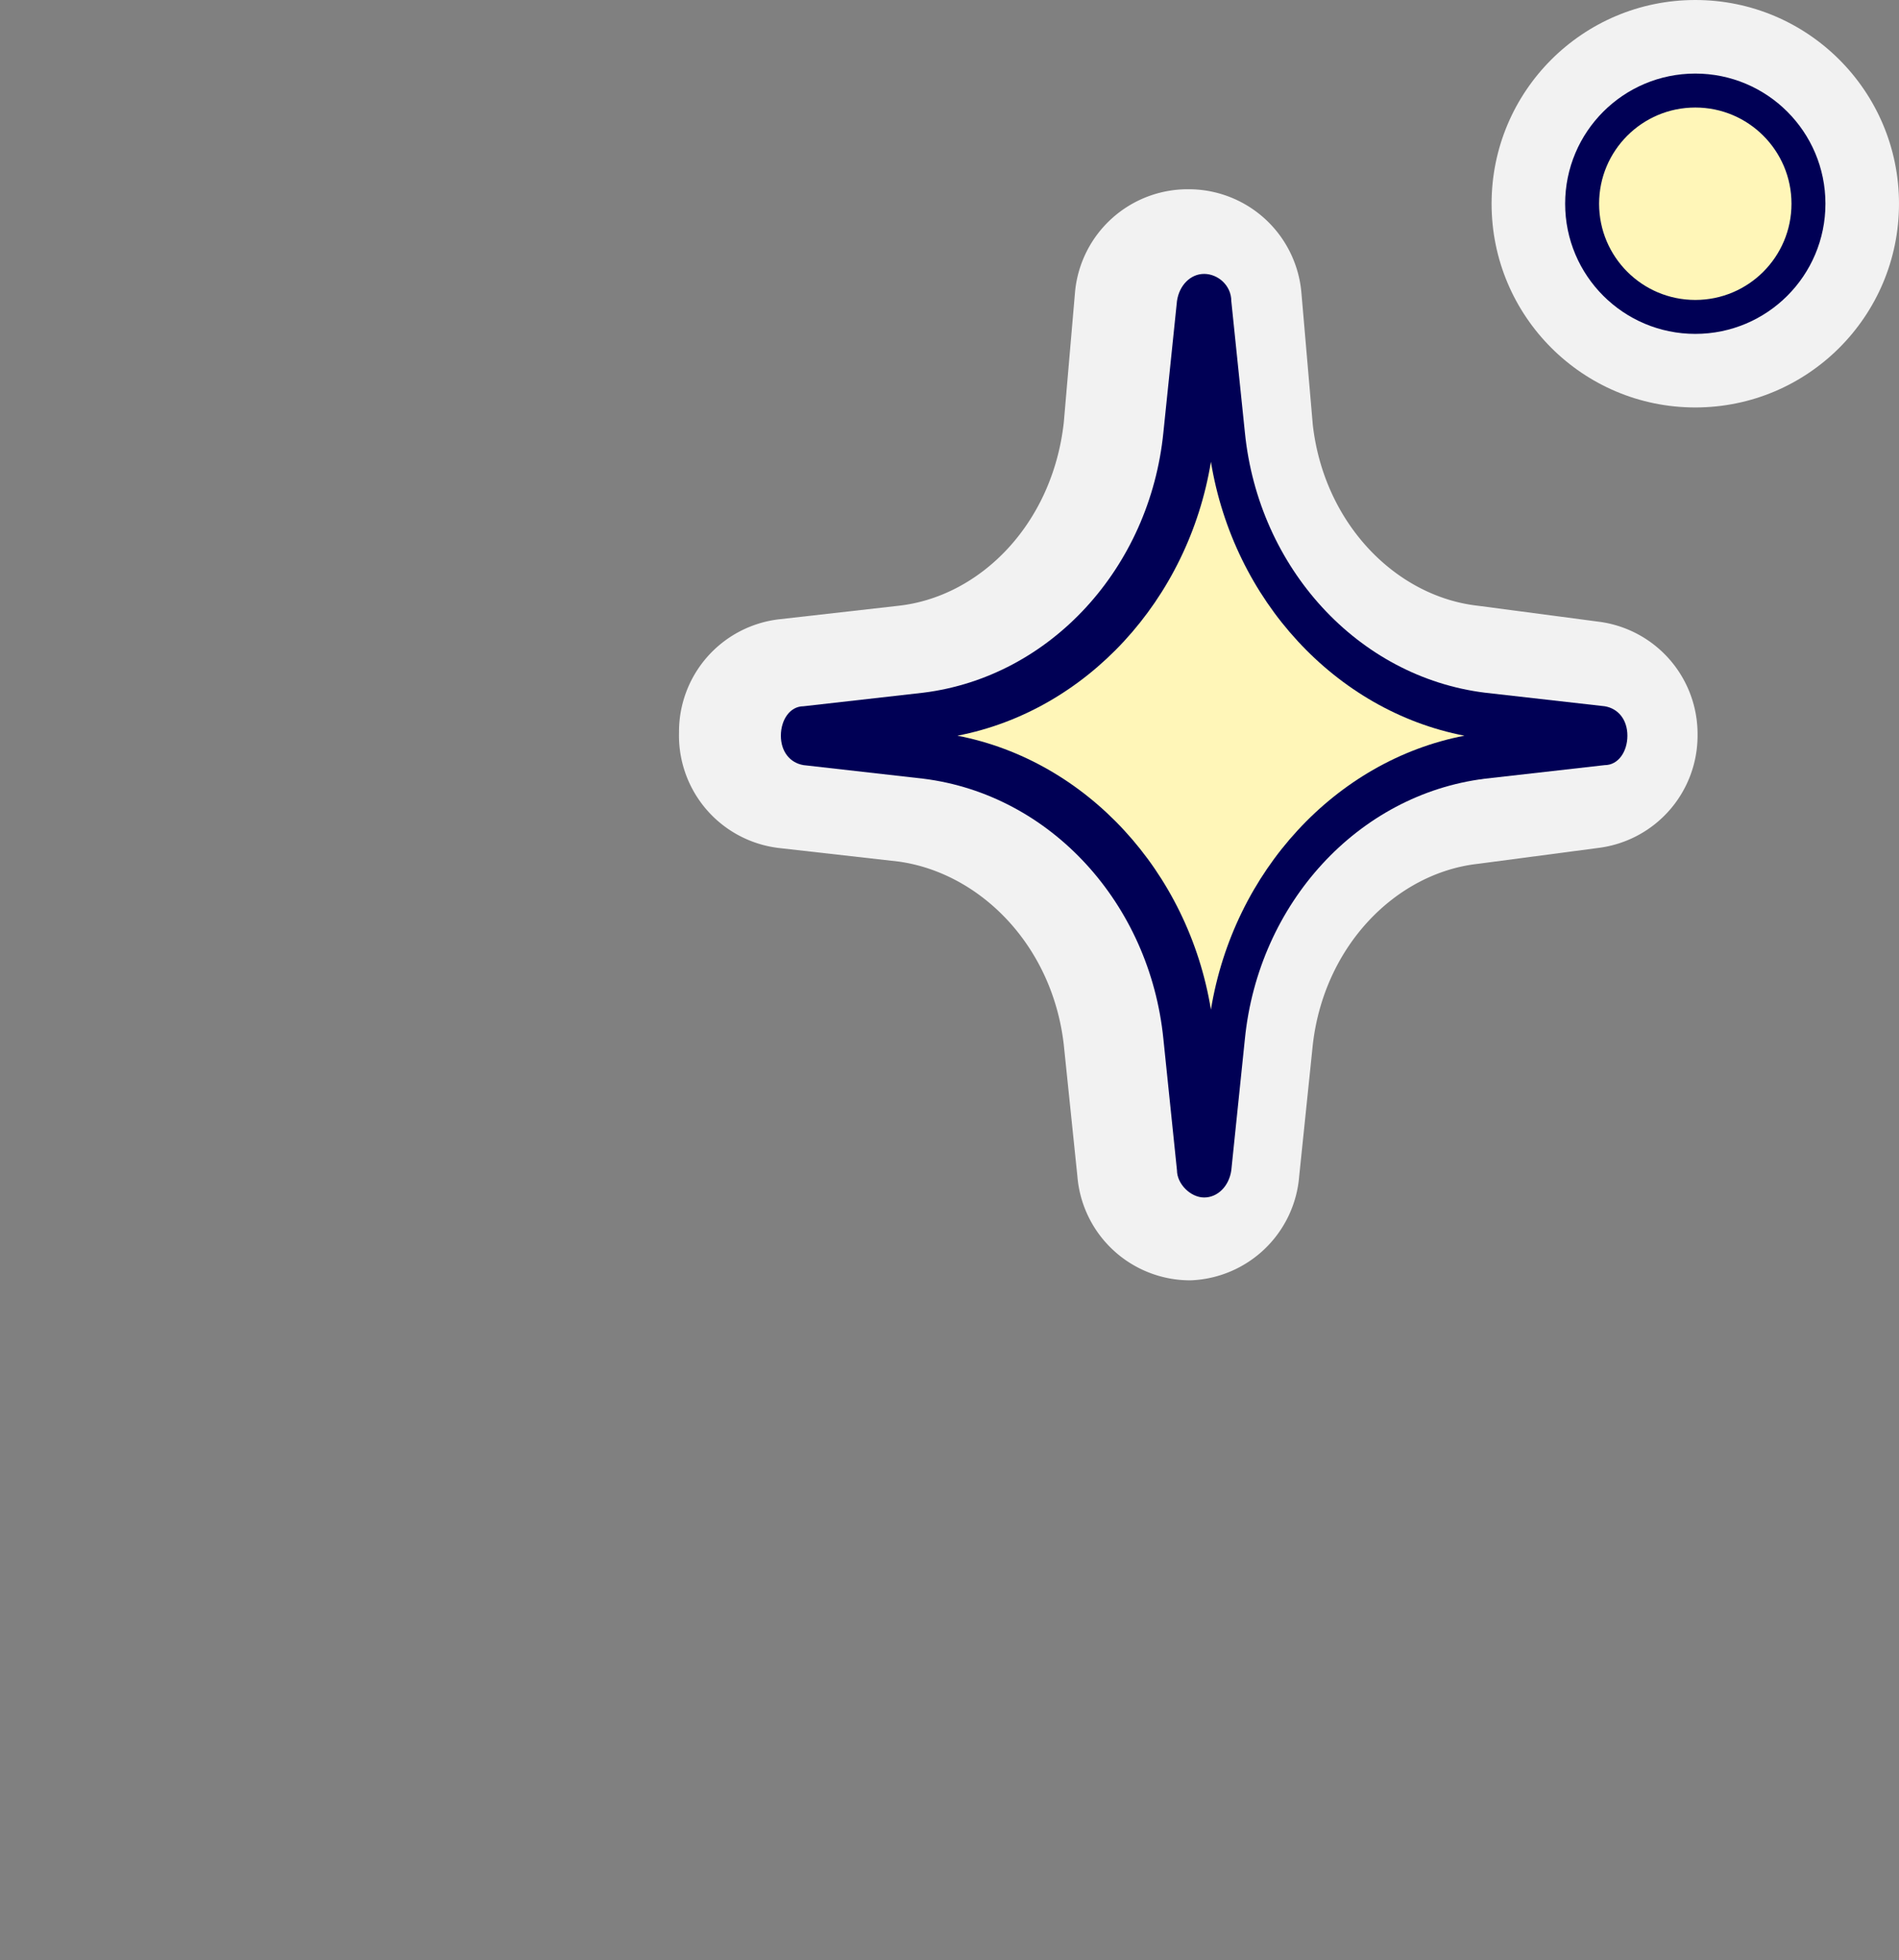 <svg xmlns="http://www.w3.org/2000/svg" width="83.9" height="86.6" fill="#f2f2f2"><rect width="100%" height="100%" fill="#808080" stroke="none"/><circle cx="74.9" cy="9" r="9"/><path d="M52.5 8.36a5 5 0 0 0-5 4.5l-.5 5.8c-.5 4.5-3.7 7.7-7.3 8.1l-5.3.6a5 5 0 0 0-4.4 5 5 5 0 0 0 4.4 5.1l5.3.6c3.6.5 6.8 3.7 7.3 8.1l.6 5.8a5 5 0 0 0 5 4.6 5 5 0 0 0 4.8-4.6l.6-5.8c.5-4.4 3.7-7.6 7.3-8l5.3-.7a5 5 0 0 0 4.4-5 5 5 0 0 0-4.4-5l-5.3-.7c-3.6-.4-6.8-3.6-7.3-8l-.5-5.8a5 5 0 0 0-5-4.6z"/><path d="m35.5 33.8 5.3.6c5.6.7 10 5.5 10.6 11.5l.6 5.8c0 .6.6 1.2 1.2 1.2s1.1-.5 1.2-1.2l.6-5.8c.6-6 5-10.8 10.6-11.5l5.3-.6c.6 0 1-.6 1-1.3s-.4-1.2-1-1.3l-5.3-.6c-5.6-.7-10-5.5-10.6-11.5l-.6-5.8c0-.7-.6-1.2-1.2-1.2s-1.1.5-1.2 1.2l-.6 5.8c-.6 6-5 10.8-10.6 11.5l-5.3.6c-.6 0-1 .6-1 1.3s.4 1.2 1 1.3z" fill="#005"/><path d="M53.5 44.6c1-6.1 5.5-11 11.2-12.1-5.7-1.1-10.2-6-11.2-12.1-1 6.1-5.5 11-11.2 12.1 5.7 1.1 10.2 6 11.2 12.1z" fill="#fff6b8"/><circle cx="74.9" cy="9" fill="#fff6b8" stroke="#005" stroke-width="1.5" r="5"/></svg>